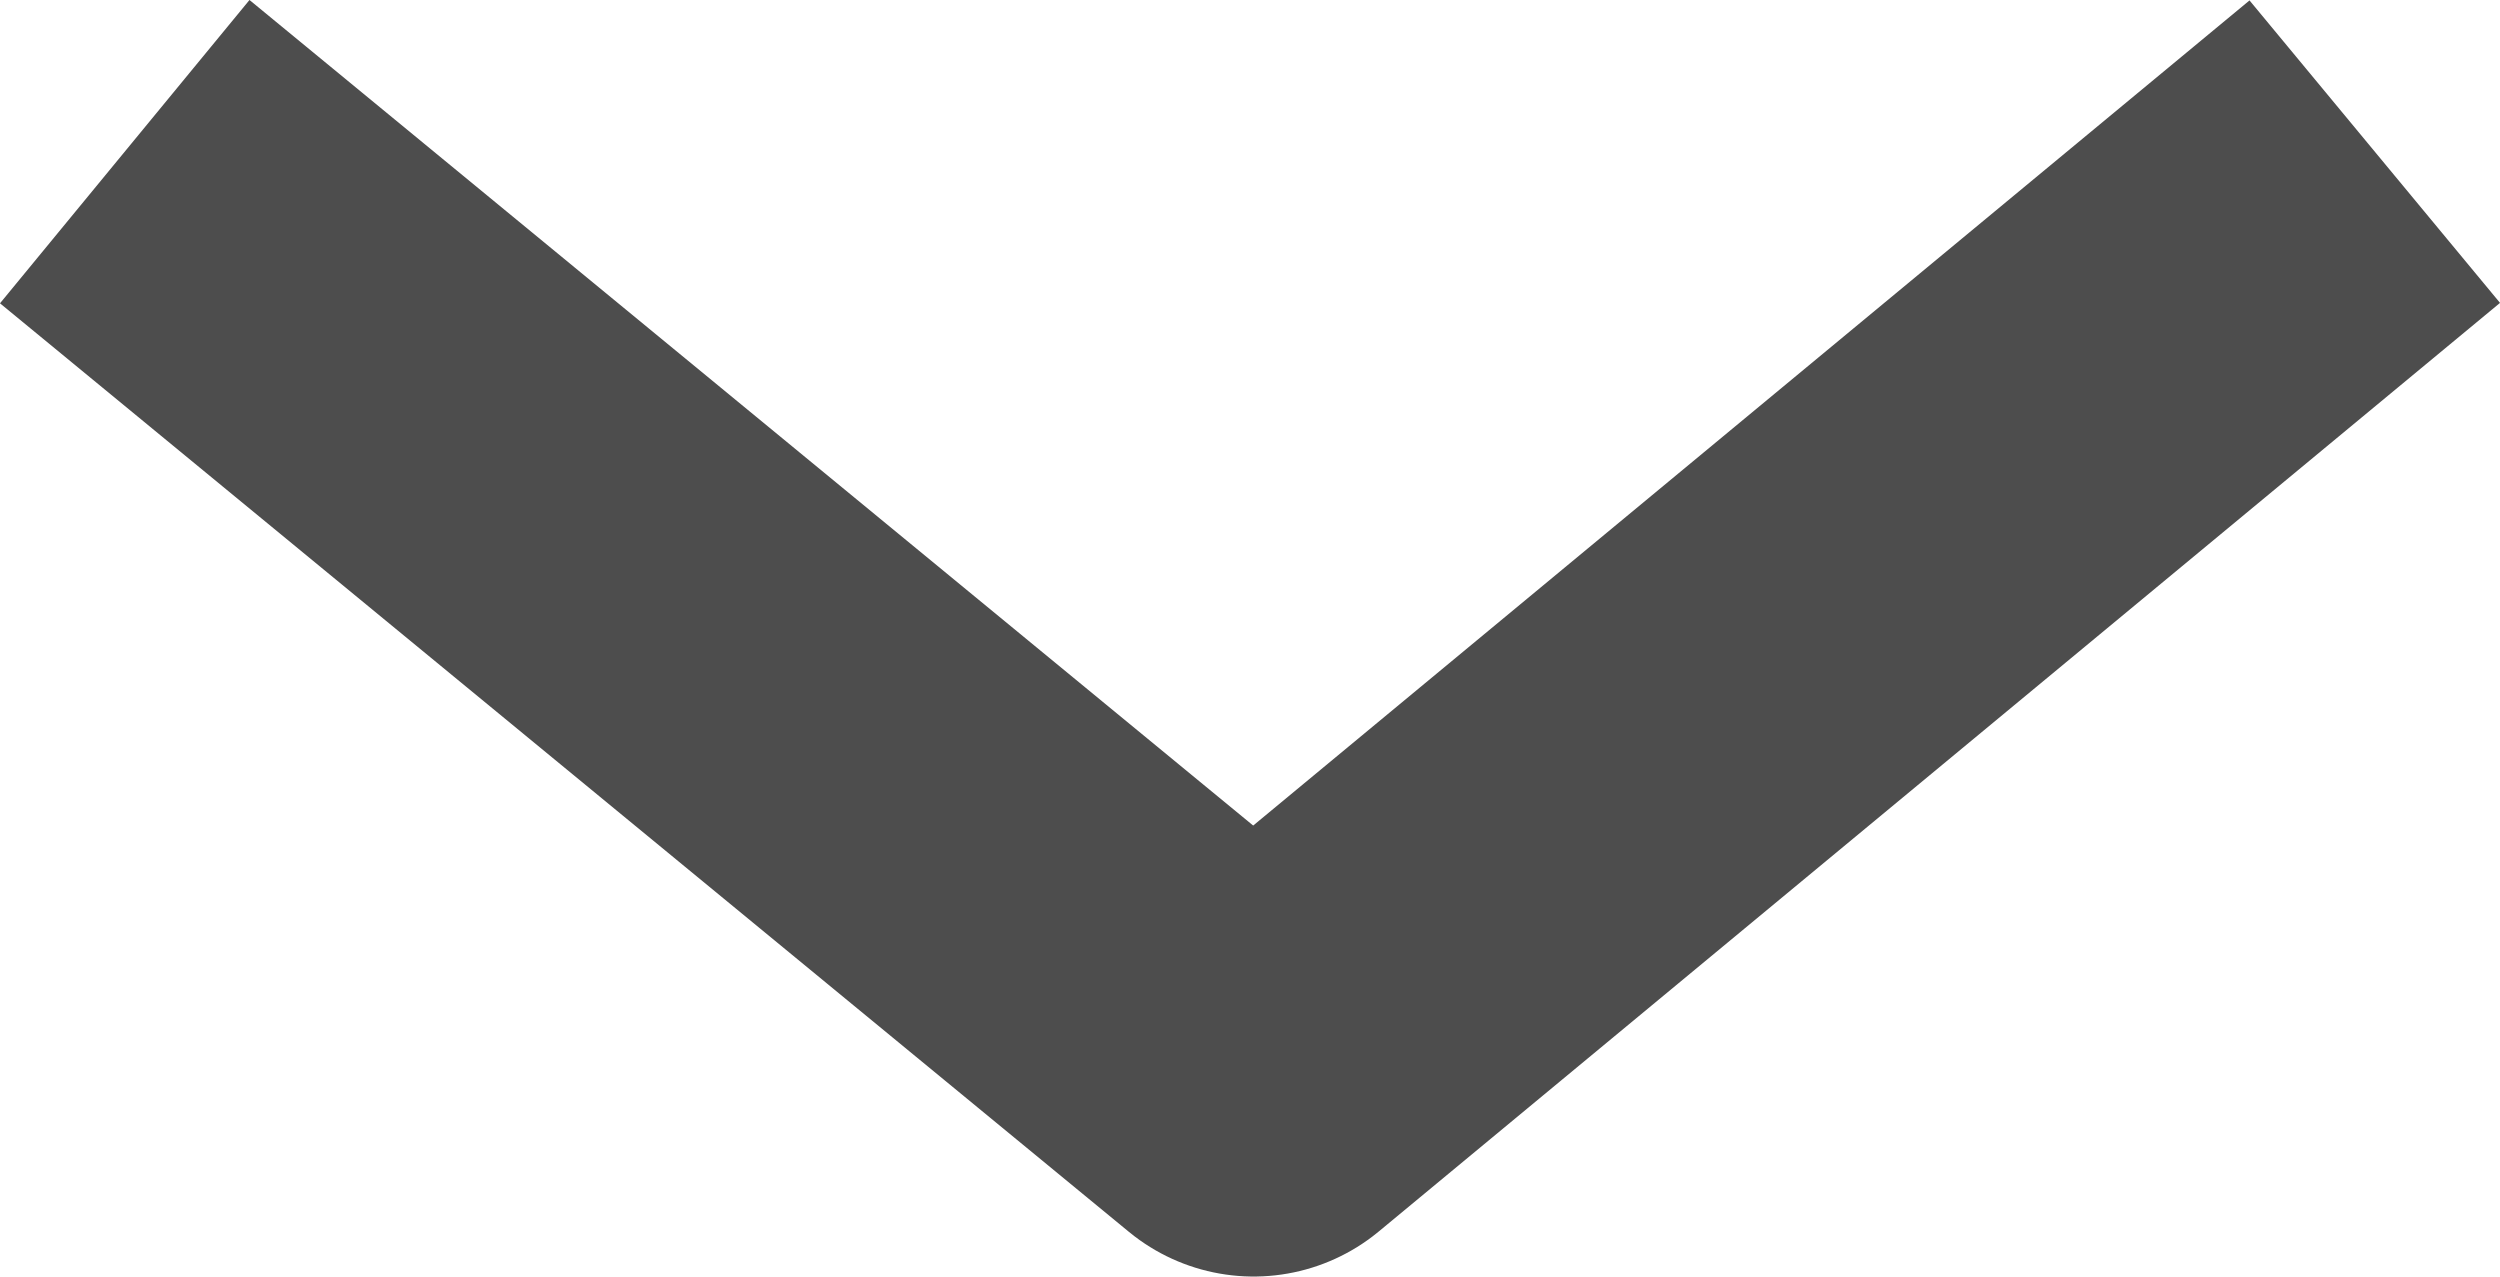 <?xml version="1.0" encoding="UTF-8" standalone="no"?>
<!-- Created with Inkscape (http://www.inkscape.org/) -->

<svg
   xmlns:dc="http://purl.org/dc/elements/1.1/"
   xmlns:cc="http://creativecommons.org/ns#"
   xmlns:rdf="http://www.w3.org/1999/02/22-rdf-syntax-ns#"
   xmlns:svg="http://www.w3.org/2000/svg"
   xmlns="http://www.w3.org/2000/svg"
   xmlns:sodipodi="http://sodipodi.sourceforge.net/DTD/sodipodi-0.dtd"
   xmlns:inkscape="http://www.inkscape.org/namespaces/inkscape"
   width="122.632mm"
   height="62.618mm"
   viewBox="0 0 122.632 62.618"
   version="1.1"
   id="svg3737"
   inkscape:version="0.92.4 (5da689c313, 2019-01-14)"
   sodipodi:docname="arrow_down.svg">
  <defs
     id="defs3731" />
  <sodipodi:namedview
     id="base"
     pagecolor="#ffffff"
     bordercolor="#666666"
     borderopacity="1.0"
     inkscape:pageopacity="0.0"
     inkscape:pageshadow="2"
     inkscape:zoom="1.4"
     inkscape:cx="419.2906"
     inkscape:cy="114.24879"
     inkscape:document-units="mm"
     inkscape:current-layer="layer1"
     showgrid="false"
     showguides="true"
     inkscape:guide-bbox="true"
     fit-margin-top="0"
     fit-margin-left="0"
     fit-margin-right="0"
     fit-margin-bottom="0"
     inkscape:window-width="3440"
     inkscape:window-height="1377"
     inkscape:window-x="-8"
     inkscape:window-y="-8"
     inkscape:window-maximized="1">
    <sodipodi:guide
       position="6.119,77.29"
       orientation="1,0"
       id="guide3741"
       inkscape:locked="false" />
    <sodipodi:guide
       position="116.488,43.272"
       orientation="1,0"
       id="guide3743"
       inkscape:locked="false" />
    <sodipodi:guide
       position="61.493,22.861"
       orientation="1,0"
       id="guide3745"
       inkscape:locked="false" />
    <sodipodi:guide
       position="28.987,55.178"
       orientation="0,1"
       id="guide3747"
       inkscape:locked="false" />
  </sodipodi:namedview>
  <g
     inkscape:label="Layer 1"
     inkscape:groupmode="layer"
     id="layer1"
     transform="translate(-33.757,-101.14)">
    <path
       style="fill:none;stroke:#4d4d4d;stroke-width:19.265;stroke-linecap:butt;stroke-linejoin:round;stroke-miterlimit:4;stroke-dasharray:none;stroke-opacity:1"
       d="M 150.246,108.579 95.25,154.125 39.876,108.579"
       id="path3739"
       inkscape:connector-curvature="0"
       sodipodi:nodetypes="ccc" />
  </g>
</svg>
